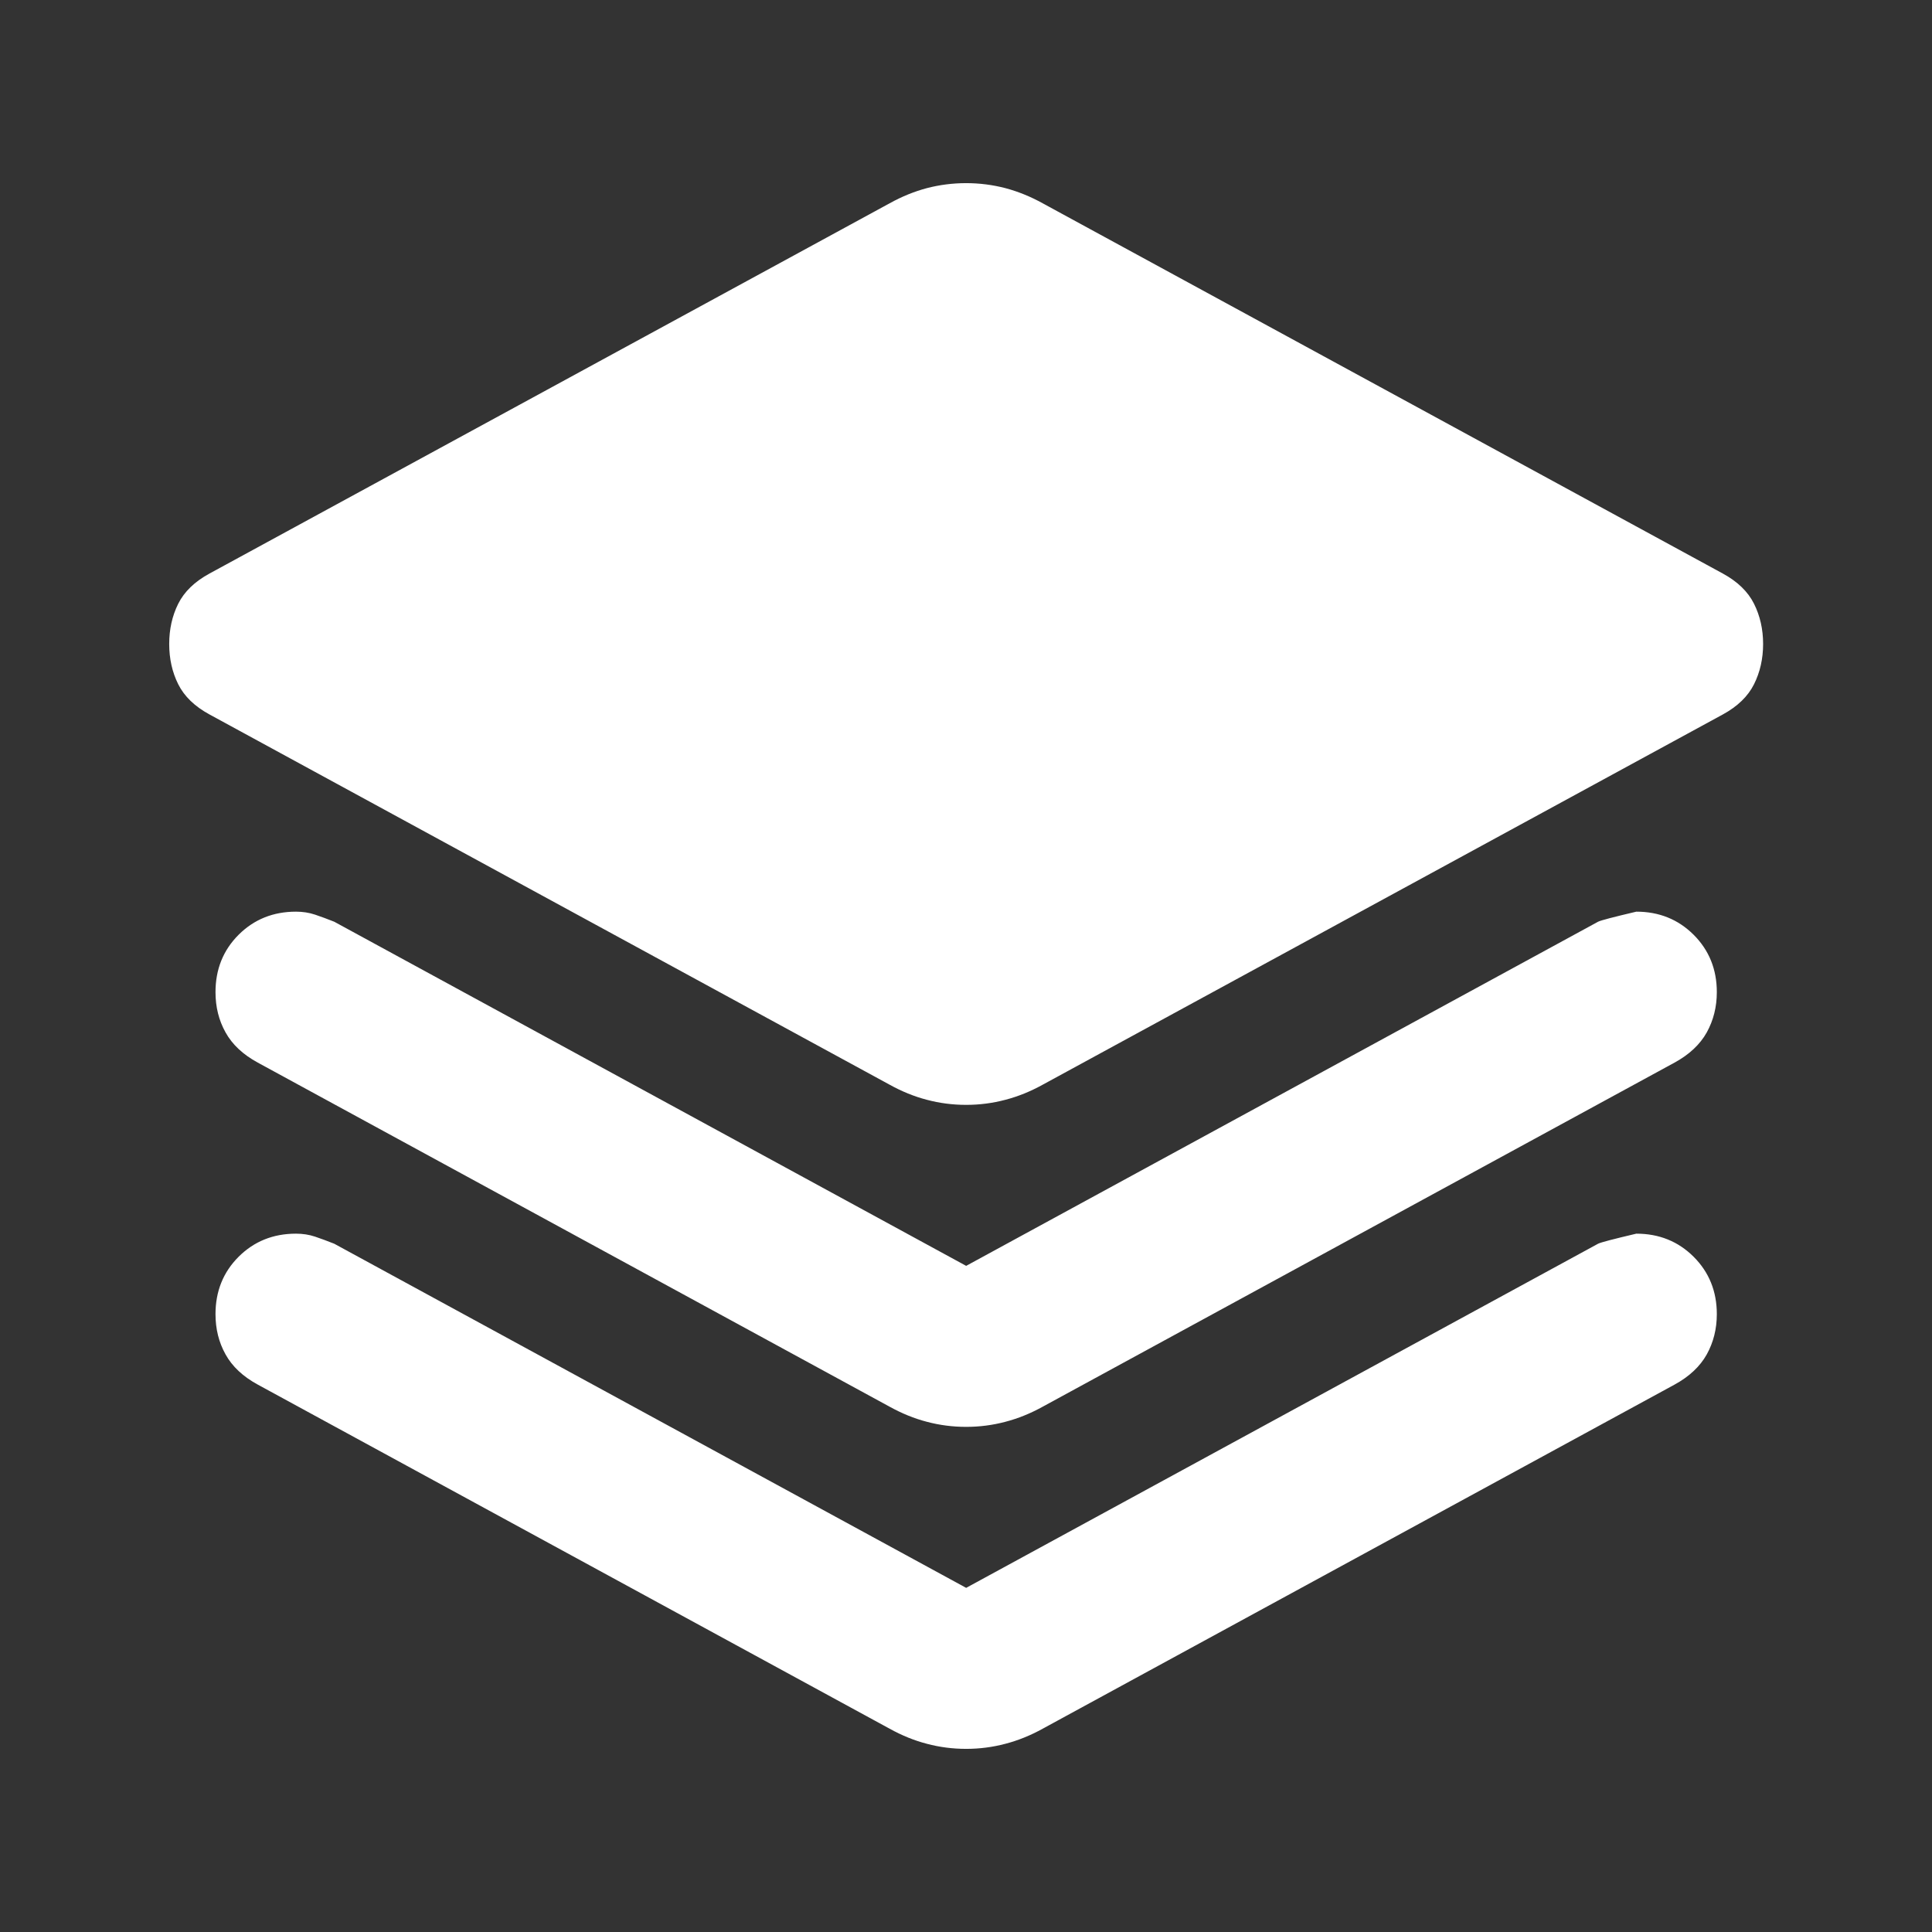 <svg width="24" height="24" viewBox="0 0 24 24" fill="none" xmlns="http://www.w3.org/2000/svg">
<rect x="0" y="0" width="24" height="24" fill="#333333" stroke="none"/>
<path d="M12.002 13.725C11.835 13.725 11.672 13.704 11.514 13.662C11.356 13.621 11.202 13.558 11.052 13.475L2.602 8.875C2.418 8.775 2.289 8.65 2.214 8.5C2.139 8.35 2.102 8.183 2.102 8C2.102 7.817 2.139 7.65 2.214 7.5C2.289 7.35 2.418 7.225 2.602 7.125L11.052 2.525C11.202 2.442 11.356 2.379 11.514 2.337C11.672 2.296 11.835 2.275 12.002 2.275C12.168 2.275 12.331 2.296 12.489 2.337C12.647 2.379 12.802 2.442 12.952 2.525L21.402 7.125C21.585 7.225 21.714 7.35 21.789 7.5C21.864 7.65 21.902 7.817 21.902 8C21.902 8.183 21.864 8.35 21.789 8.5C21.714 8.65 21.585 8.775 21.402 8.875L12.952 13.475C12.802 13.558 12.647 13.621 12.489 13.662C12.331 13.704 12.168 13.725 12.002 13.725ZM12.002 15.725L19.852 11.45C19.885 11.433 20.043 11.392 20.327 11.325C20.61 11.325 20.847 11.421 21.039 11.612C21.231 11.804 21.327 12.042 21.327 12.325C21.327 12.508 21.285 12.675 21.202 12.825C21.118 12.975 20.985 13.1 20.802 13.2L12.952 17.475C12.802 17.558 12.647 17.621 12.489 17.662C12.331 17.704 12.168 17.725 12.002 17.725C11.835 17.725 11.672 17.704 11.514 17.662C11.356 17.621 11.202 17.558 11.052 17.475L3.202 13.2C3.018 13.1 2.885 12.975 2.802 12.825C2.718 12.675 2.677 12.508 2.677 12.325C2.677 12.042 2.772 11.804 2.964 11.612C3.156 11.421 3.393 11.325 3.677 11.325C3.76 11.325 3.839 11.337 3.914 11.362C3.989 11.387 4.068 11.417 4.152 11.45L12.002 15.725ZM12.002 19.725L19.852 15.45C19.885 15.433 20.043 15.392 20.327 15.325C20.61 15.325 20.847 15.421 21.039 15.612C21.231 15.804 21.327 16.042 21.327 16.325C21.327 16.508 21.285 16.675 21.202 16.825C21.118 16.975 20.985 17.1 20.802 17.2L12.952 21.475C12.802 21.558 12.647 21.621 12.489 21.662C12.331 21.704 12.168 21.725 12.002 21.725C11.835 21.725 11.672 21.704 11.514 21.662C11.356 21.621 11.202 21.558 11.052 21.475L3.202 17.2C3.018 17.1 2.885 16.975 2.802 16.825C2.718 16.675 2.677 16.508 2.677 16.325C2.677 16.042 2.772 15.804 2.964 15.612C3.156 15.421 3.393 15.325 3.677 15.325C3.76 15.325 3.839 15.337 3.914 15.362C3.989 15.387 4.068 15.417 4.152 15.45L12.002 19.725Z" fill="white"/>
</svg>
